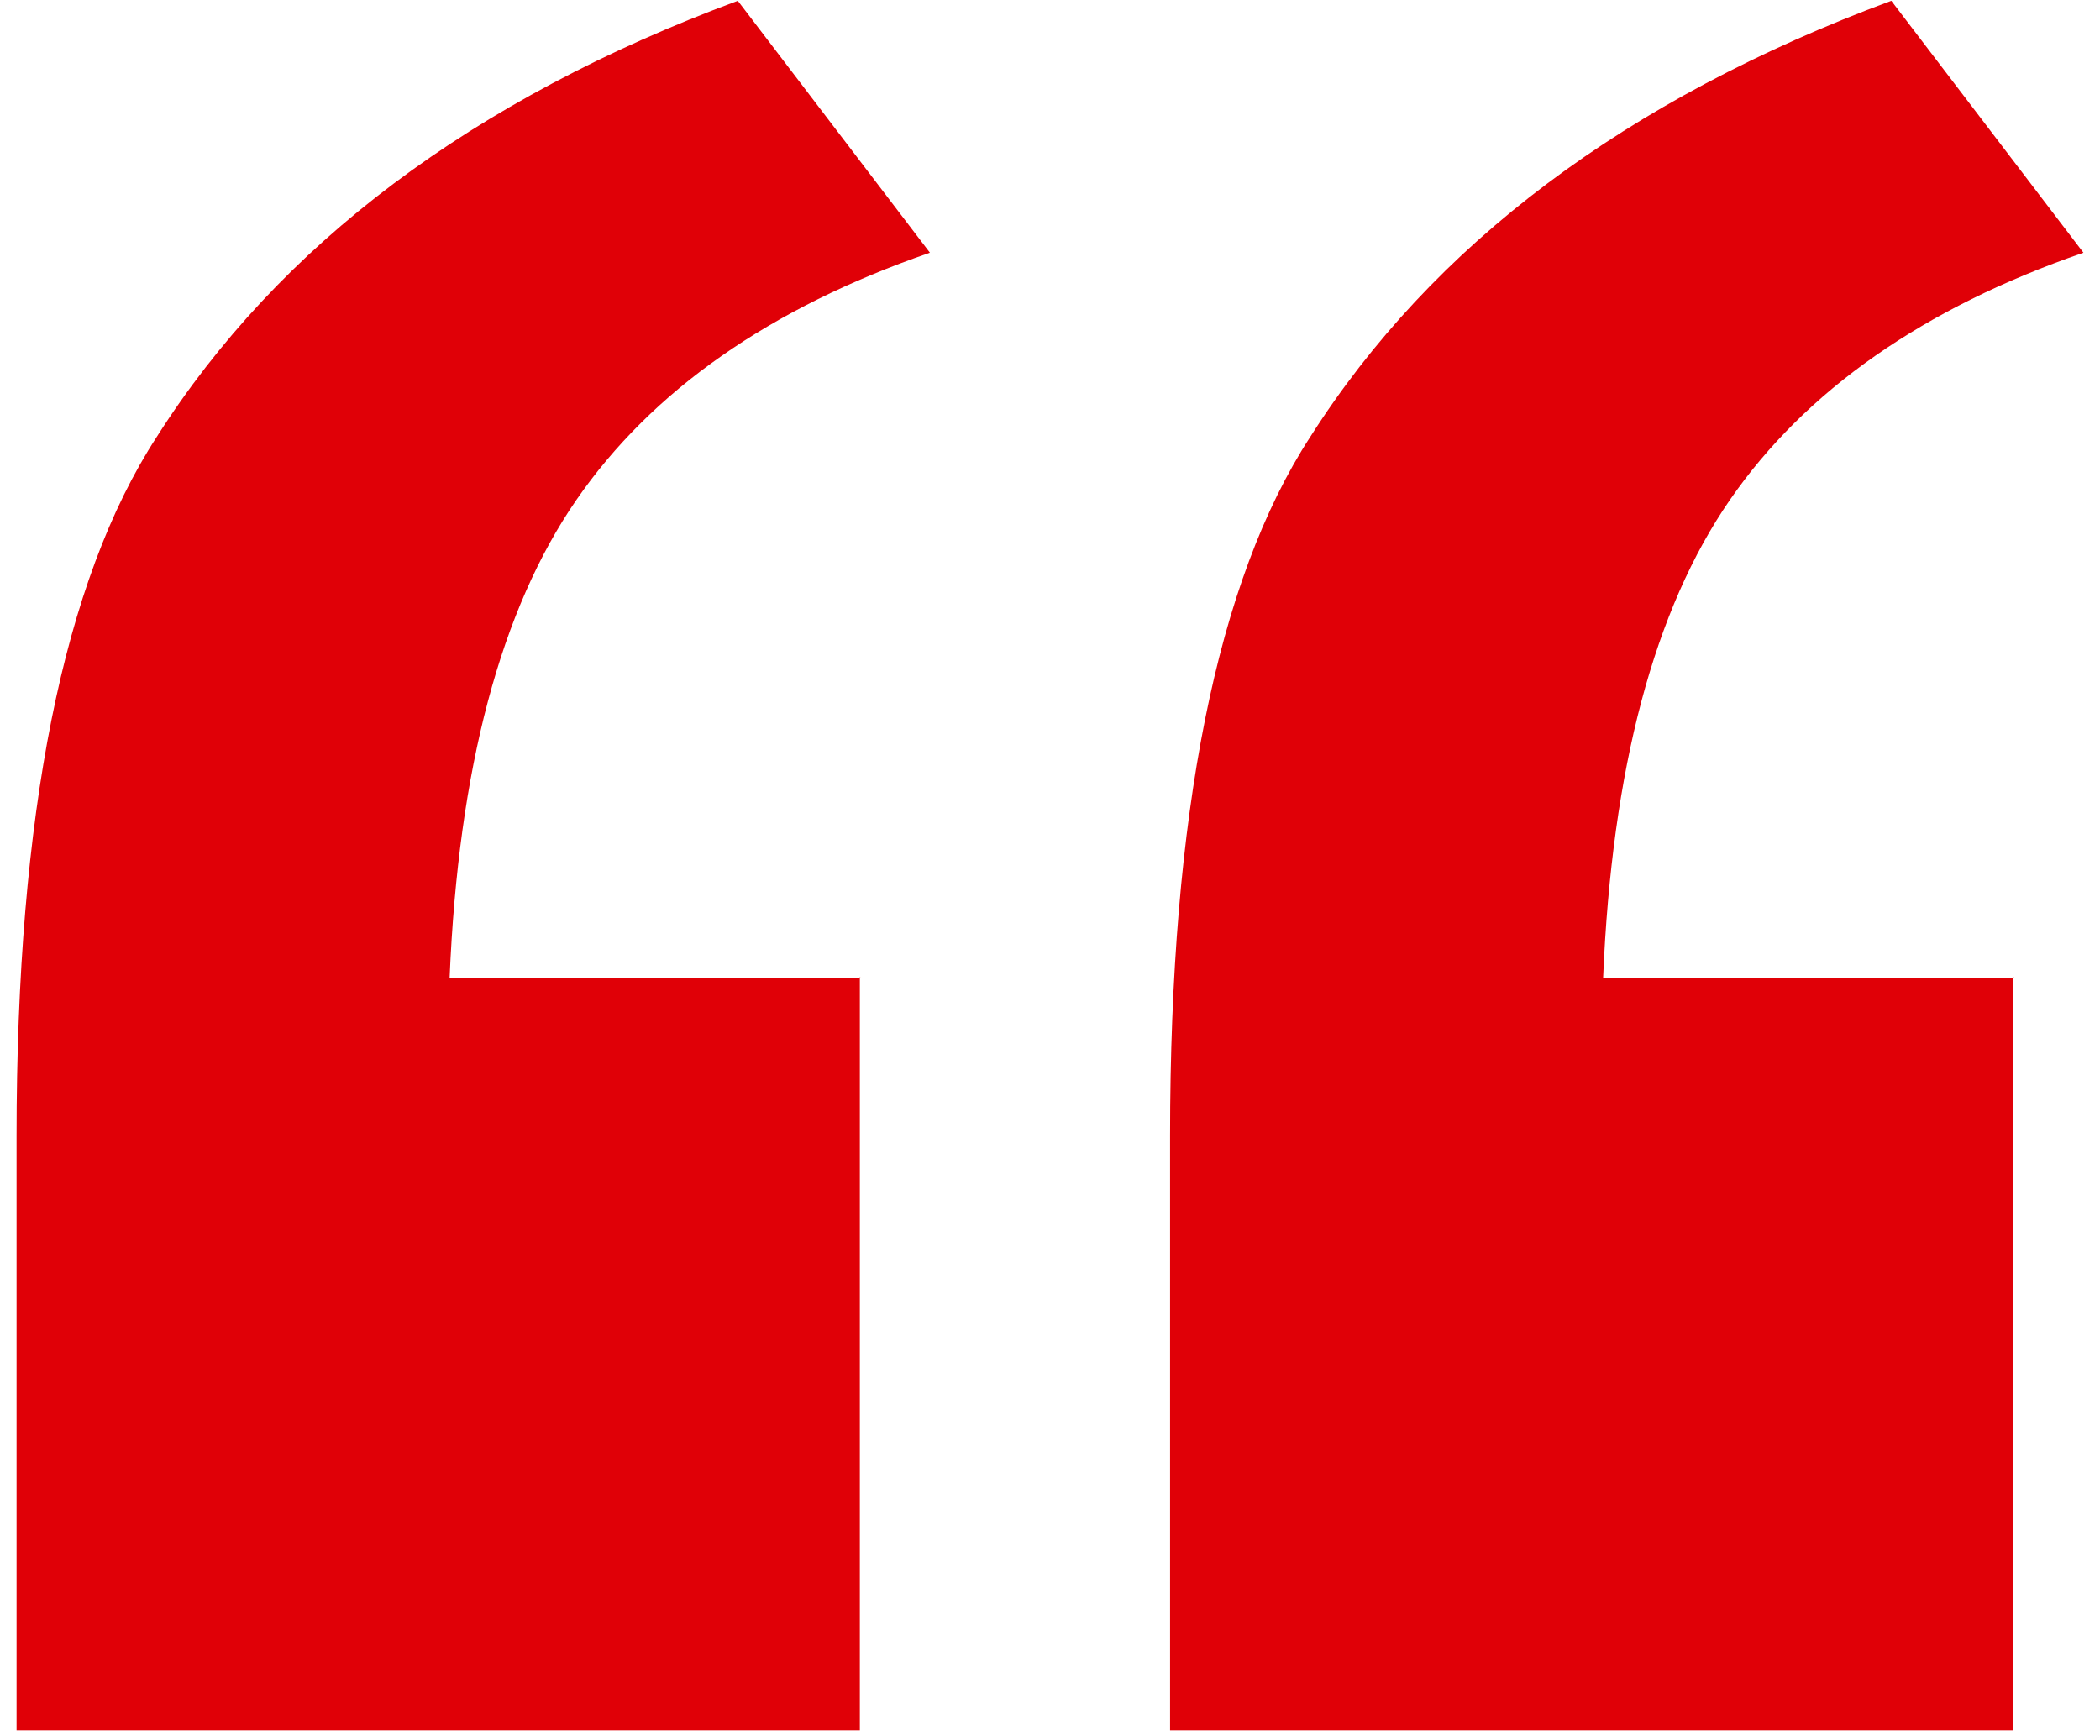 <svg width="104" height="86" viewBox="0 0 104 86" fill="none" xmlns="http://www.w3.org/2000/svg">
<path d="M42.583 48.392V85.709H0.82V56.268C0.82 40.32 3.121 28.778 7.761 21.642C13.805 12.127 23.398 4.913 36.539 0.039L46.053 12.517C38.138 15.247 32.288 19.341 28.545 24.761C24.802 30.181 22.696 38.058 22.267 48.431H42.622L42.583 48.392Z" fill="#E00007"/>
<path d="M99.709 48.392V85.709H57.946V56.268C57.946 40.32 60.247 28.778 64.887 21.642C70.931 12.127 80.524 4.913 93.665 0.039L103.179 12.517C95.263 15.247 89.414 19.341 85.671 24.761C81.927 30.181 79.822 38.058 79.393 48.431H99.748L99.709 48.392Z" fill="#E00007"/>
</svg>
